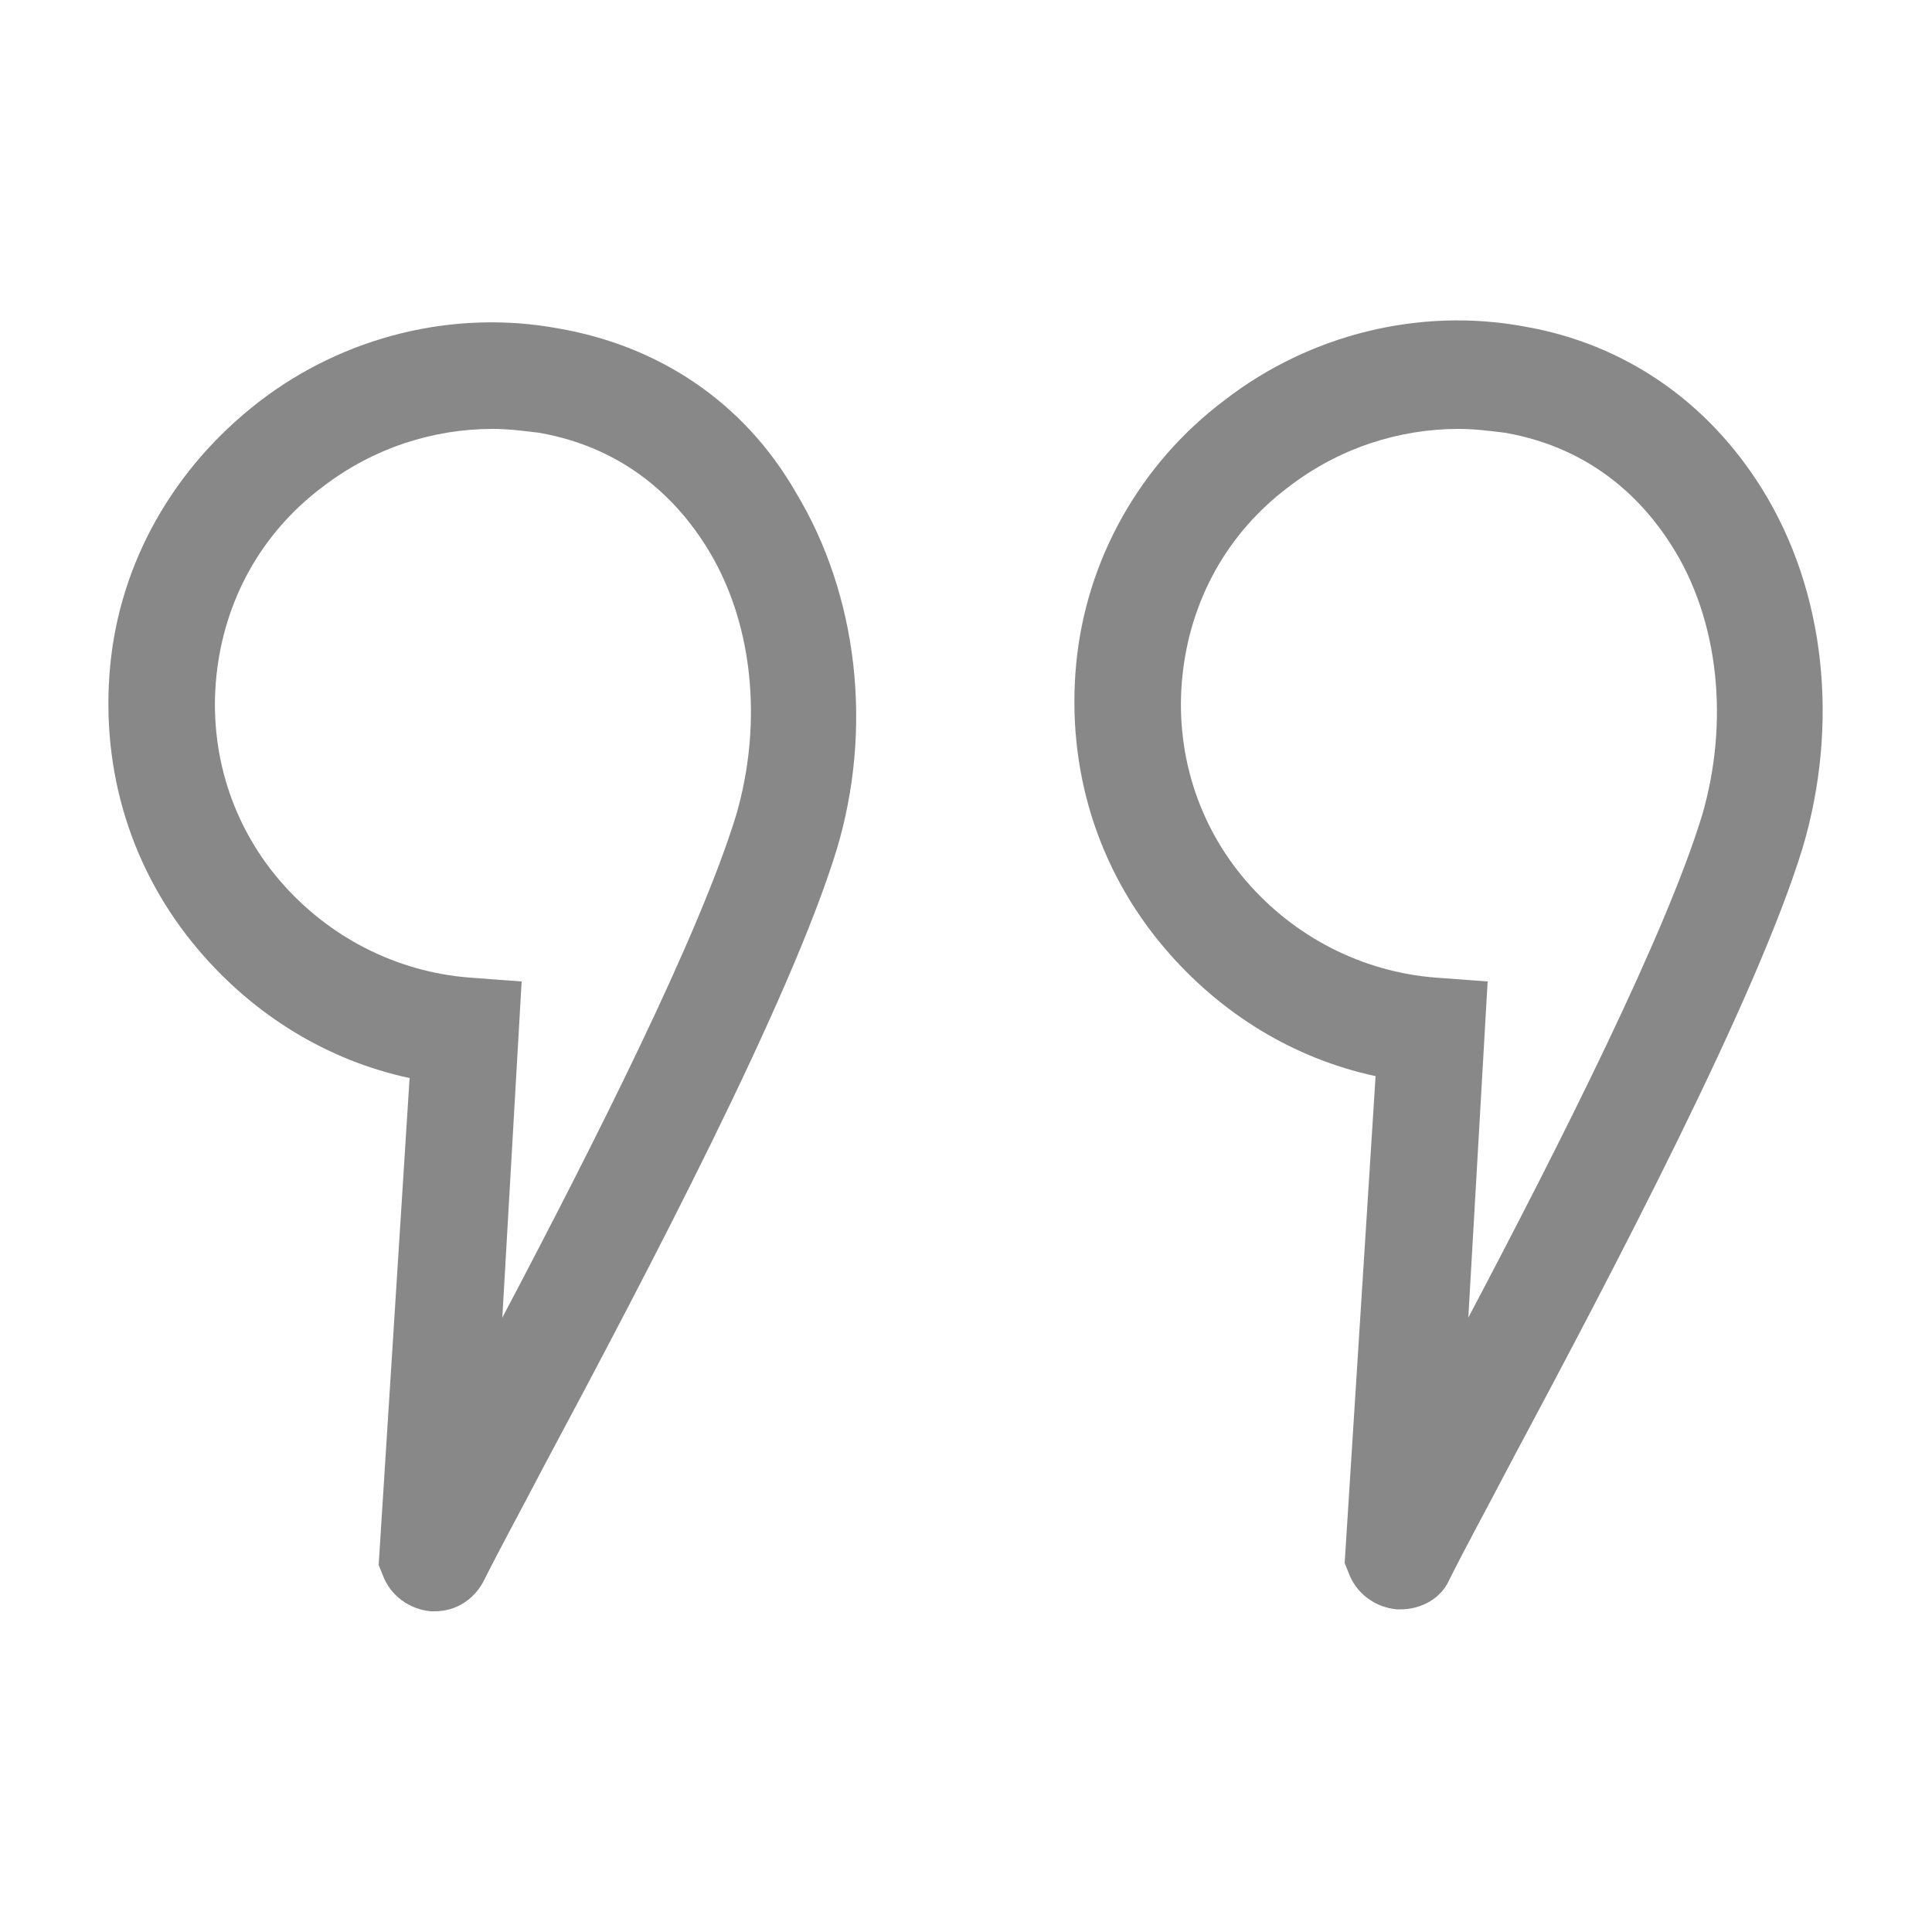 
<svg width="24px" height="24px" version="1.1" id="Layer_1" xmlns="http://www.w3.org/2000/svg" xmlns:xlink="http://www.w3.org/1999/xlink" x="0px" y="0px"
	 viewBox="0 0 100 100" style="enable-background:new 0 0 100 100;" xml:space="preserve">
<g>
	<path fill="#888888"  d="M91.2,25.3c-2.8-4.5-7.1-7.5-12.3-8.4c-5.4-1-11.1,0.4-15.5,3.8c-4.4,3.3-7.2,8.3-7.7,13.7c-0.5,5.4,1.1,10.6,4.6,14.7
		c2.9,3.4,6.7,5.7,10.9,6.6l-1.6,25.2l0.2,0.5c0.4,1.1,1.4,1.8,2.5,1.9c0.1,0,0.1,0,0.2,0c1.1,0,2.1-0.6,2.5-1.5
		c0.9-1.8,2-3.8,3.2-6.1c5.4-10.1,12.7-24,15.1-31.8C95.2,37.5,94.5,30.6,91.2,25.3z M88.1,42.2c-1.9,6.2-7.3,16.9-12.1,26L77,50.8
		l-2.7-0.2c-3.8-0.3-7.3-2.1-9.8-5c-2.5-2.9-3.7-6.7-3.3-10.6c0.4-3.9,2.3-7.4,5.5-9.8c2.6-2,5.7-3,8.8-3c0.8,0,1.6,0.1,2.4,0.2
		c4.6,0.8,7.2,3.6,8.6,5.8C89,32.1,89.5,37.4,88.1,42.2z"/>
	<path fill="#888888"  d="M28.9,17c-5.4-1-11.1,0.4-15.5,3.8C9,24.2,6.2,29.1,5.7,34.5c-0.5,5.4,1.1,10.6,4.6,14.7c2.9,3.4,6.7,5.7,10.9,6.6
		l-1.6,25.2l0.2,0.5c0.4,1.1,1.4,1.8,2.5,1.9c0.1,0,0.1,0,0.2,0c1.1,0,2-0.6,2.5-1.5c0.9-1.8,2-3.8,3.2-6.1
		c5.4-10.1,12.7-24,15.1-31.8c1.9-6.3,1.1-13.2-2.1-18.5C38.5,20.8,34.1,17.9,28.9,17z M38.1,42.2c-1.9,6.2-7.3,16.9-12.1,26
		L27,50.8l-2.7-0.2c-3.8-0.3-7.3-2.1-9.8-5c-2.5-2.9-3.7-6.7-3.3-10.6c0.4-3.9,2.3-7.4,5.5-9.8c2.6-2,5.7-3,8.8-3
		c0.8,0,1.6,0.1,2.4,0.2c4.6,0.8,7.2,3.6,8.6,5.8C39,32.1,39.5,37.4,38.1,42.2z"/>
</g>
</svg>
